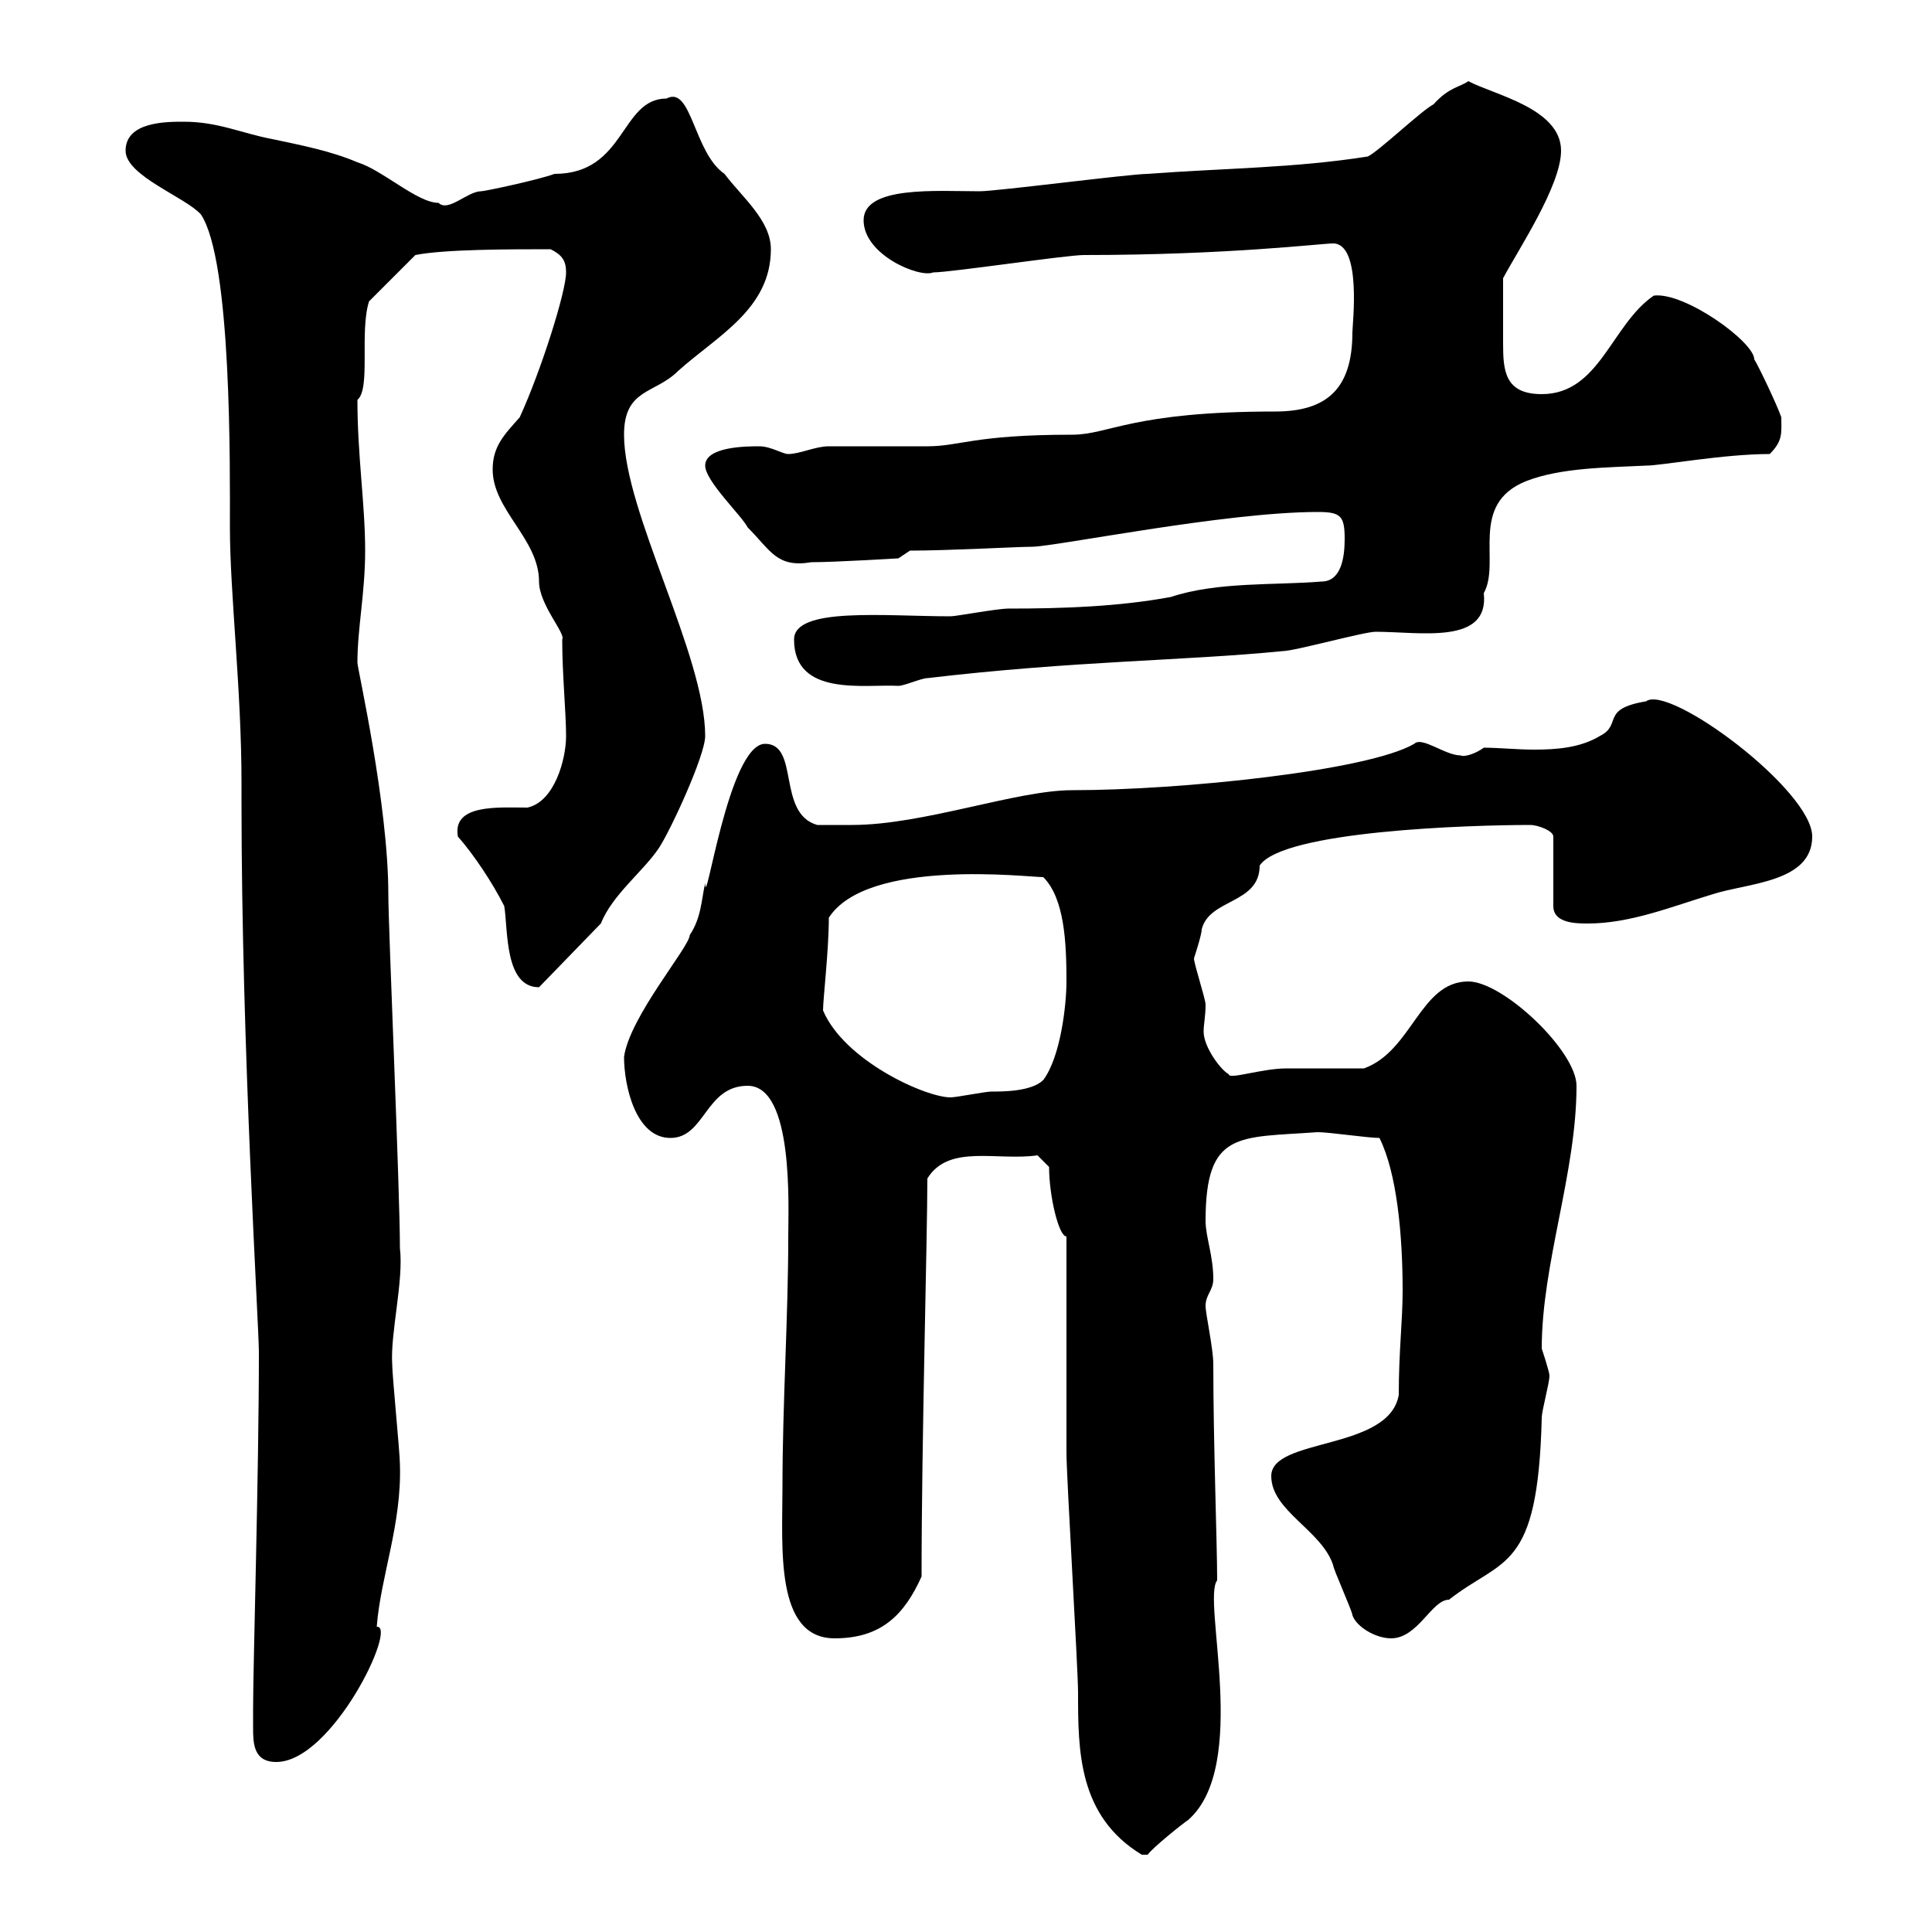 <svg xmlns="http://www.w3.org/2000/svg" xmlns:xlink="http://www.w3.org/1999/xlink" width="300" height="300"><path d="M165.60 192C165.60 197.40 165.60 220.20 165.60 225.60C165.60 229.20 167.40 259.20 167.40 262.80C167.40 271.80 167.40 282 177.30 288C177.30 288 177.30 288 178.20 288C179.10 286.80 183.60 283.20 184.50 282.60C194.10 274.20 186.60 248.40 189 245.40C189 239.70 188.40 224.10 188.40 211.80C188.40 209.40 187.20 204 187.20 202.80C187.20 201 188.40 200.40 188.40 198.60C188.40 195 187.20 192 187.20 189.60C187.20 175.50 192.30 176.70 204.60 175.80C206.40 175.80 212.40 176.70 214.20 176.70C216.90 182.10 217.80 191.70 217.80 200.40C217.80 205.20 217.20 209.70 217.20 216.60C215.70 225.30 197.40 223.20 197.40 229.20C197.40 234.60 205.20 237.60 207 243C207 243.60 210 250.20 210 250.80C210.60 252.60 213.60 254.40 216 254.40C220.20 254.40 222.30 248.40 225 248.40C233.40 241.80 238.80 244.20 239.40 220.20C239.40 219 240.60 214.80 240.60 213.60C240.60 213 239.40 209.40 239.40 209.40C239.40 196.20 244.80 182.10 244.80 168.60C244.80 163.20 233.40 152.40 228 152.40C220.50 152.40 219.30 163.20 211.80 165.90C210 165.90 201.60 165.90 199.80 165.90C195.90 165.90 190.80 167.70 190.80 166.80C189.60 166.20 186.90 162.60 186.90 160.20C186.90 159 187.20 157.80 187.20 156C187.20 155.10 185.40 149.70 185.40 148.80C185.40 148.80 186.60 145.20 186.60 144.30C187.80 139.50 195.60 140.40 195.60 134.40C199.20 129 228.30 128.10 237.60 128.10C238.80 128.10 241.20 129 241.20 129.90L241.20 140.70C241.20 143.40 244.80 143.40 246.60 143.40C253.20 143.40 259.80 140.70 265.80 138.90C271.20 137.10 281.40 137.10 281.40 129.90C281.40 122.70 259.20 106.20 255.60 108.90C248.40 110.10 252 112.50 248.40 114.30C245.40 116.10 241.80 116.40 238.20 116.40C235.50 116.40 232.80 116.10 230.40 116.10C229.20 117 227.40 117.60 226.80 117.30C224.40 117.30 220.80 114.30 219.60 115.50C212.40 119.70 183.30 122.70 166.50 122.70C157.80 122.70 143.40 128.10 132.30 128.10C131.40 128.10 127.80 128.10 126.90 128.10C120.60 126.30 124.20 115.50 118.80 115.50C113.10 115.50 109.50 142.20 109.50 137.10C108.90 139.80 108.90 142.50 107.10 145.20C107.10 147 97.80 157.80 96.90 164.10C96.90 168.60 98.70 176.70 104.10 176.70C109.50 176.70 109.50 168.60 116.10 168.60C123.30 168.60 122.40 187.50 122.40 192C122.40 204.60 121.50 217.80 121.50 231C121.50 240.30 120.30 254.40 129.60 254.40C136.80 254.40 140.40 250.80 143.10 244.80C143.10 223.80 144 192 144 183C147.30 177.60 154.80 180.30 161.10 179.40L162.90 181.20C162.90 185.70 164.40 192 165.60 192ZM39.30 268.20C39.30 270.60 39.30 273.60 42.90 273.60C51.60 273.60 61.80 252.30 58.50 252.60C59.10 244.80 62.40 236.70 62.10 227.40C62.10 225.60 60.90 213.60 60.90 211.80C60.60 207 62.70 198.90 62.10 193.80C62.10 184.80 60.30 144 60.30 138.90C60.30 124.80 55.50 103.80 55.50 102.90C55.50 97.50 56.70 92.10 56.70 85.50C56.70 78.30 55.50 70.80 55.50 62.10C57.60 60.30 55.80 51.60 57.30 46.80L64.50 39.60C69 38.70 79.20 38.70 85.50 38.70C87.30 39.60 87.90 40.50 87.90 42.30C87.90 45.30 84 57.60 80.70 64.80C78.30 67.50 76.50 69.30 76.50 72.90C76.50 79.20 83.70 83.70 83.70 90.30C83.70 93.90 87.90 98.40 87.30 99.30C87.30 104.70 87.90 110.70 87.90 114.30C87.90 117.90 86.10 124.50 81.90 125.40C77.40 125.40 70.20 124.80 71.10 129.90C73.50 132.60 76.50 137.10 78.30 140.70C78.90 144.30 78.30 153.30 83.70 153.30L93.30 143.40C95.10 138.90 99.90 135.30 102.30 131.70C104.10 129 109.50 117.30 109.50 114.30C109.50 101.70 96.90 79.50 96.90 67.50C96.90 60.30 101.70 61.20 105.30 57.60C111.30 52.20 119.70 48 119.70 38.70C119.70 34.20 115.20 30.60 112.50 27C107.70 23.70 107.40 13.20 103.50 15.30C96.30 15.30 97.20 27 86.10 27C83.70 27.90 75.30 29.70 74.70 29.70C72.60 29.70 69.60 33 68.10 31.50C64.80 31.50 59.40 26.40 55.50 25.20C51.30 23.40 46.50 22.50 42.30 21.60C37.50 20.70 33.90 18.90 28.50 18.90C25.80 18.90 19.50 18.90 19.50 23.40C19.50 27.30 28.80 30.60 31.20 33.30C36 40.50 35.70 72.60 35.70 81.90C35.70 92.10 37.50 107.10 37.50 121.50L37.50 124.50C37.50 162.90 40.20 205.80 40.20 210C40.20 228.90 39.30 258.60 39.30 265.20C39.30 265.20 39.30 268.20 39.30 268.20ZM127.80 156.90C127.80 155.10 128.70 147.60 128.70 142.50C134.70 133.20 159.60 136.20 162 136.20C165.30 139.50 165.60 146.40 165.60 152.40C165.60 156 164.70 164.10 162 167.70C160.20 169.50 155.70 169.50 153.90 169.50C153 169.50 148.50 170.40 147.60 170.40C143.70 170.40 131.10 164.70 127.80 156.90ZM123.30 99.30C123.30 108.30 134.40 106.20 139.50 106.50C140.40 106.50 143.10 105.30 144 105.30C166.80 102.60 184.20 102.60 199.20 101.10C201 101.10 211.80 98.10 213.60 98.10C220.50 98.10 231.30 100.20 230.40 92.10C233.10 87.30 228 78.30 237 74.70C242.40 72.60 249.60 72.60 255.60 72.30C258 72.30 267.60 70.50 274.80 70.50C276.90 68.40 276.60 67.20 276.60 64.80C276 63 273 56.70 272.40 55.80C272.40 53.10 261.60 45.30 256.80 45.90C250.20 50.40 248.40 61.20 239.40 61.20C233.70 61.20 233.40 57.60 233.40 53.40C233.40 51 233.40 47.10 233.40 43.20C235.80 38.70 242.40 28.80 242.40 23.40C242.40 16.80 231.90 14.70 228 12.60C226.80 13.50 225 13.50 222.60 16.20C220.80 17.10 214.20 23.40 212.40 24.30C201 26.10 190.20 26.10 178.20 27C175.50 27 154.80 29.70 152.10 29.70C145.50 29.70 134.10 28.80 134.10 34.20C134.10 39.60 142.80 43.20 144.90 42.30C147.60 42.30 165.60 39.60 168.30 39.60C190.80 39.60 205.20 37.80 207 37.80C211.50 37.80 210 50.40 210 51.60C210 60.30 206.10 63.90 198 63.90C175.80 63.90 172.20 67.50 166.50 67.50C151.20 67.50 149.10 69.30 144 69.30C142.20 69.30 130.50 69.30 128.70 69.30C126.60 69.30 124.20 70.50 122.40 70.50C121.50 70.50 119.70 69.30 117.90 69.30C116.10 69.30 109.50 69.30 109.50 72.30C109.50 74.70 115.20 80.10 116.10 81.90C119.70 85.50 120.60 88.20 126 87.30C129.60 87.30 139.50 86.70 139.50 86.70L141.30 85.50C147.30 85.50 158.10 84.90 160.20 84.90C163.80 84.90 190.20 79.50 204.60 79.50C208.20 79.50 208.80 80.10 208.80 83.70C208.80 86.70 208.20 90.30 205.20 90.30C198 90.90 189 90.30 181.80 92.70C173.70 94.20 165 94.50 156.60 94.50C154.80 94.50 148.50 95.70 147.60 95.70C137.40 95.70 123.30 94.20 123.30 99.30Z"/></svg>